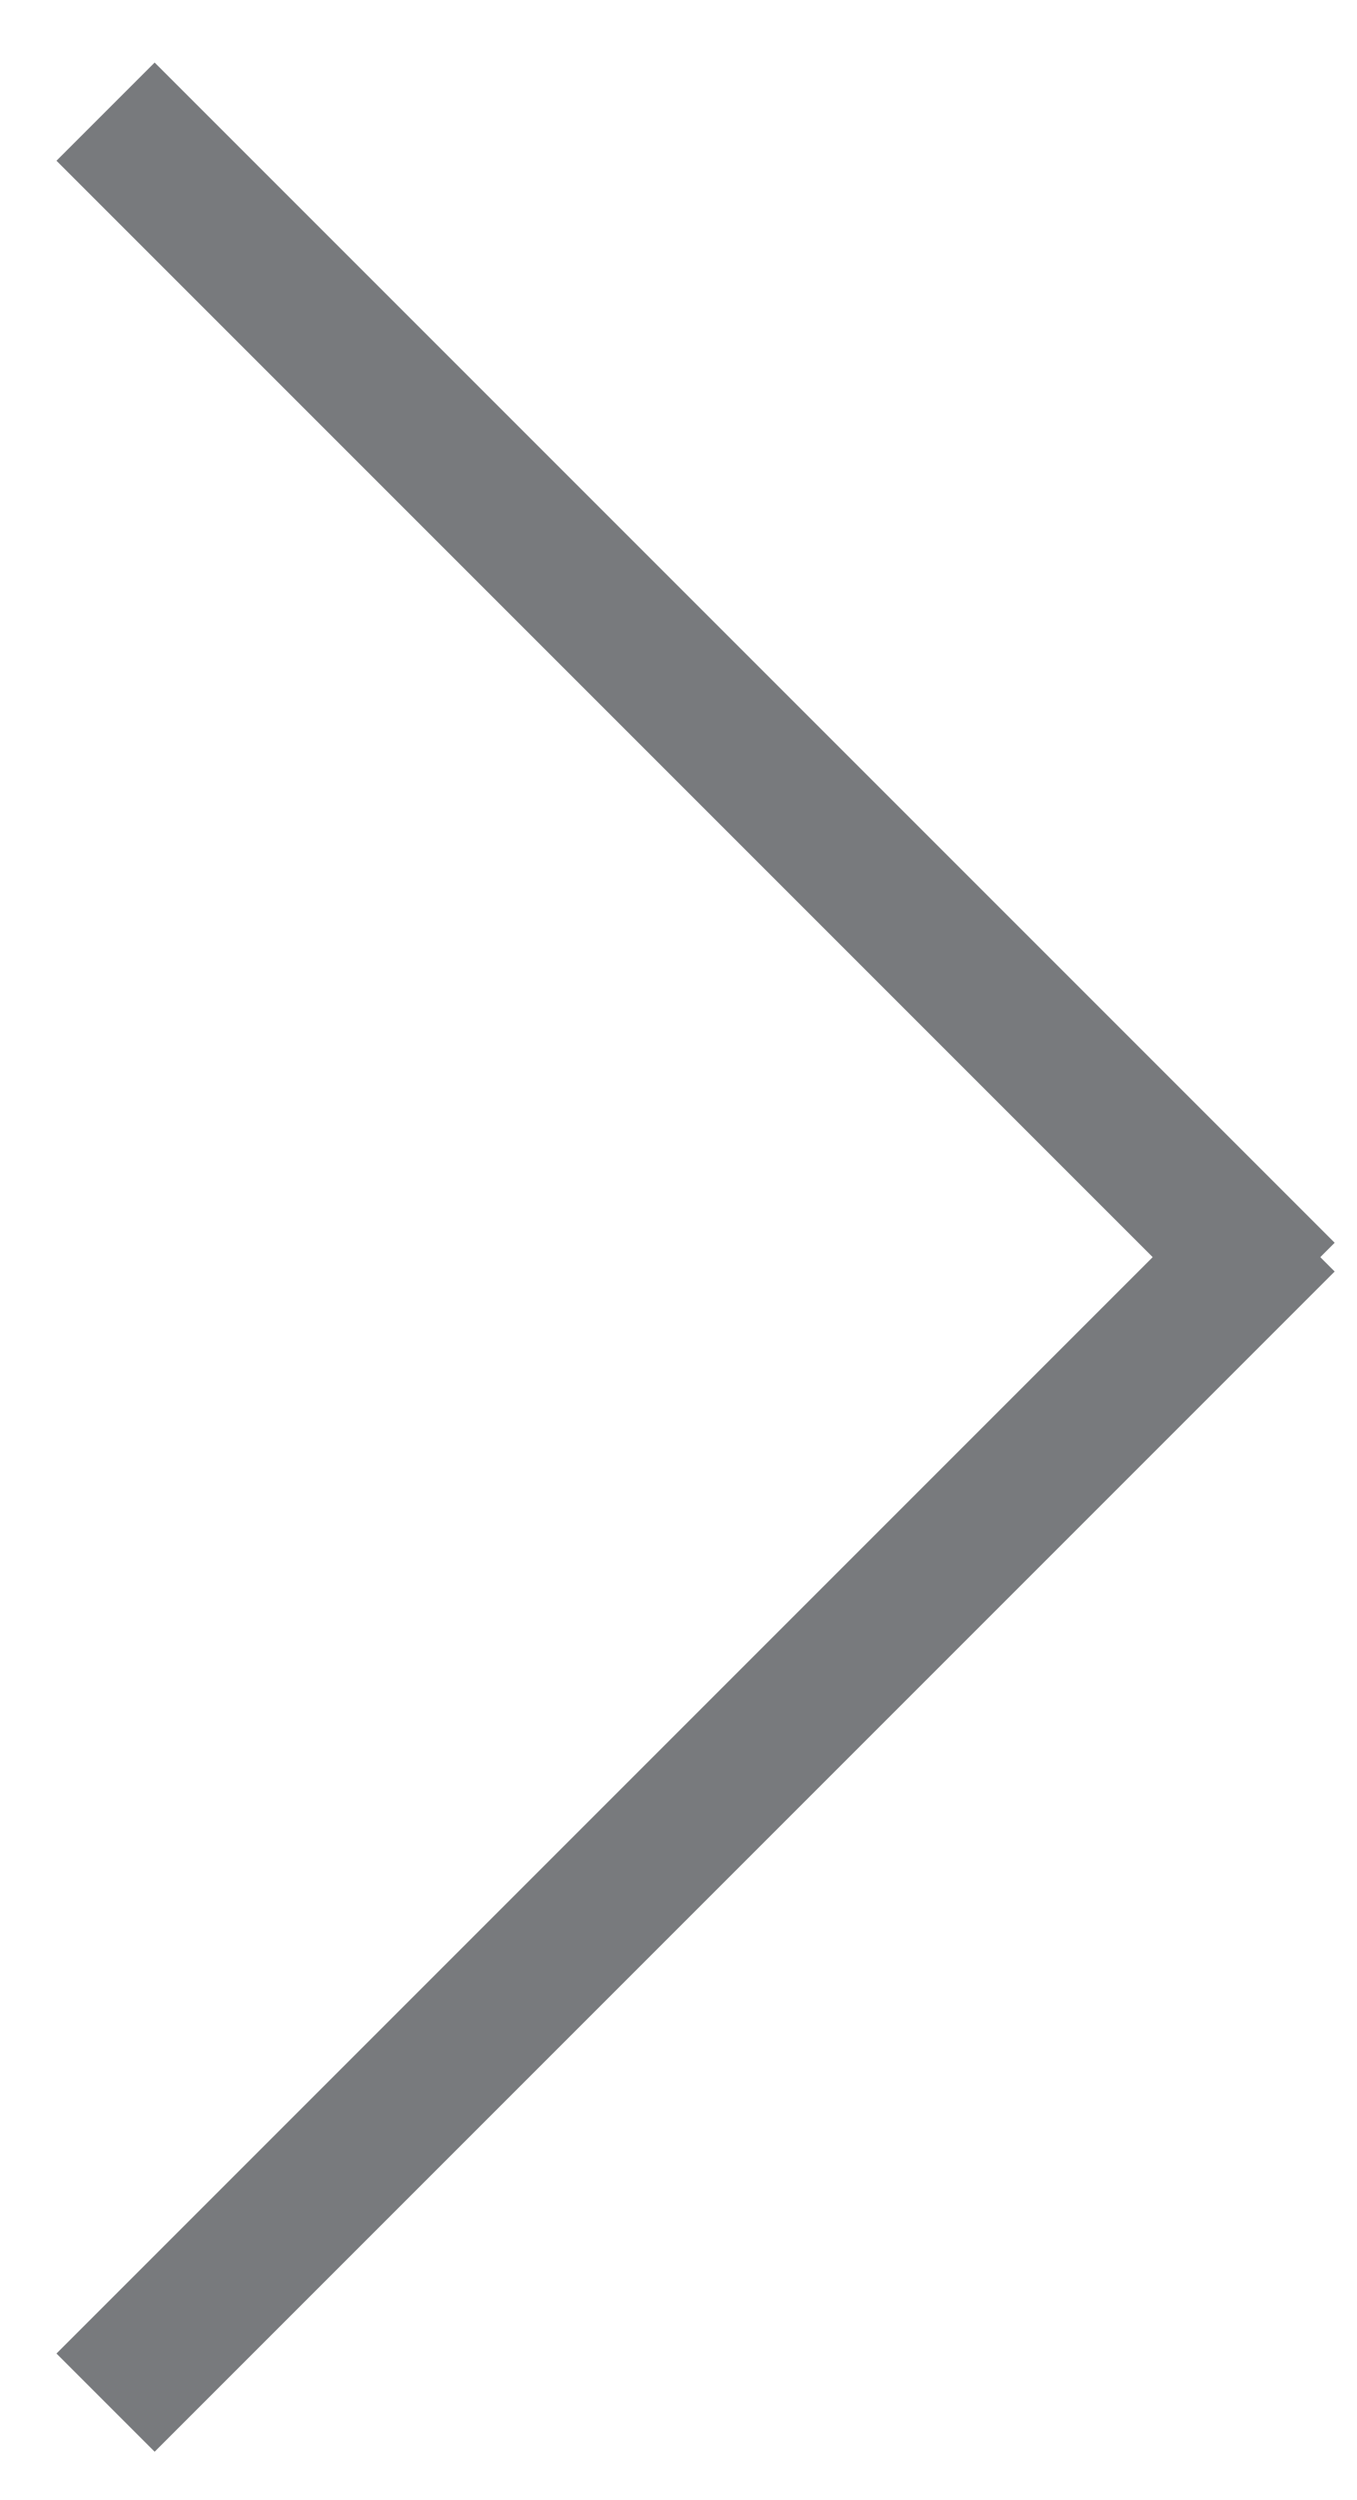 <svg width="19" height="35" viewBox="0 0 19 35" fill="none" xmlns="http://www.w3.org/2000/svg">
<path d="M1.478 1.563L18 18.085" stroke="#787A7D" stroke-width="1.944"/>
<path d="M18 17.113L1.478 33.635" stroke="#787A7D" stroke-width="1.944"/>
</svg>
